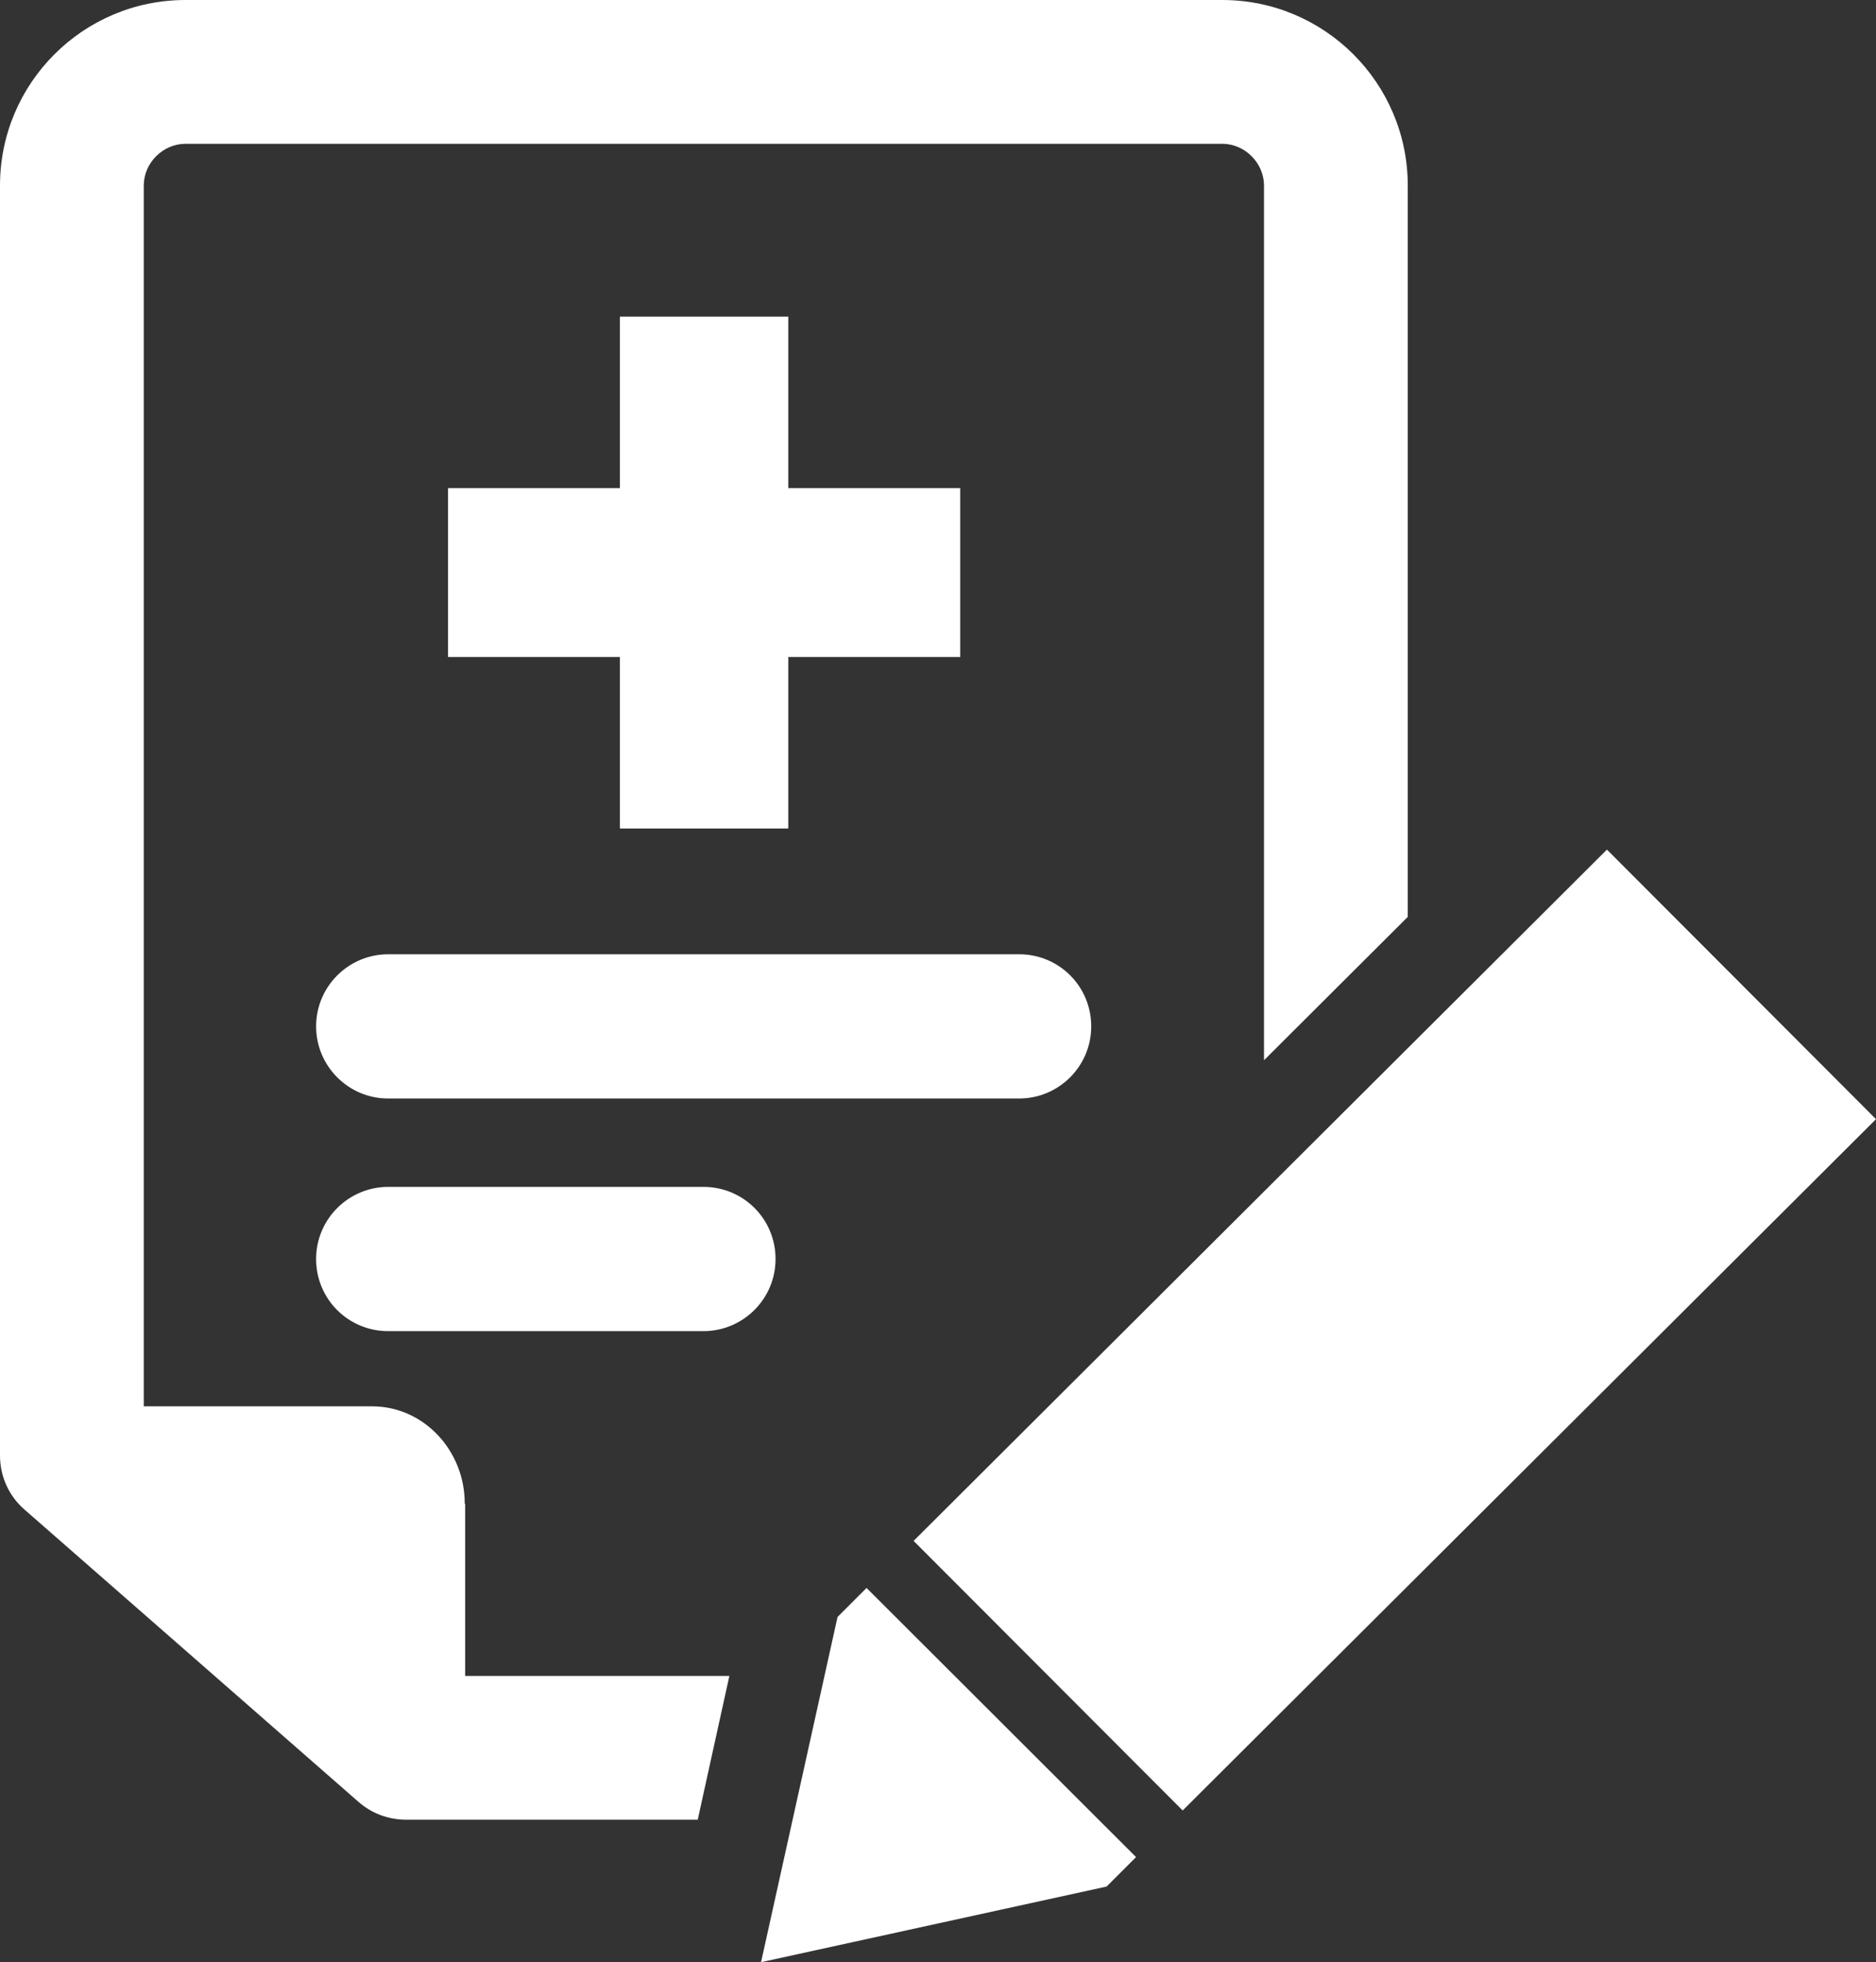 <?xml version="1.0" encoding="UTF-8"?>
<svg id="Layer_2" data-name="Layer 2" xmlns="http://www.w3.org/2000/svg" viewBox="0 0 42.67 44.62">
  <rect x="0" y="0" width="42.67" height="44.62" fill="#333333" stroke="none"/>
  <defs>
    <style>
      .cls-1 {
        fill: #fff;
      }
    </style>
  </defs>
  <g id="Layer_1-2" data-name="Layer 1">
    <g>
      <path class="cls-1" d="m10.57,34.2c.01-1.19-.91-2.21-2.09-2.22H3.27V4.22c0-.52.44-.95.95-.95h23.58c.52,0,.95.44.95.95v19.89l3.27-3.26V4.22c0-2.33-1.89-4.22-4.22-4.22H4.22C1.89,0,0,1.89,0,4.22v28.88c0,.47.2.92.56,1.23l7.6,6.65c.3.26.68.4,1.08.4h6.63l.72-3.27h-6.01v-3.92Z"/>
      <path class="cls-1" d="m7.19,23.34c0,.9.73,1.64,1.64,1.64h14.35c.9,0,1.64-.73,1.64-1.64s-.73-1.64-1.64-1.64h-14.35c-.9,0-1.64.73-1.64,1.64Z"/>
      <path class="cls-1" d="m16,26.99h-7.17c-.9,0-1.64.73-1.64,1.64s.73,1.64,1.64,1.64h7.17c.9,0,1.64-.73,1.64-1.64s-.73-1.64-1.64-1.64Z"/>
      <polygon class="cls-1" points="36.55 19.32 20.78 35.04 26.9 41.17 42.67 25.45 36.55 19.32"/>
      <polygon class="cls-1" points="19.05 36.77 17.31 44.62 25.17 42.9 25.84 42.23 19.71 36.11 19.05 36.77"/>
      <polygon class="cls-1" points="14.1 7.2 14.1 11.1 10.19 11.1 10.19 14.94 14.1 14.94 14.1 18.84 17.93 18.84 17.93 14.94 21.84 14.94 21.84 11.1 17.93 11.1 17.93 7.2 14.1 7.2"/>
    </g>
  </g>
</svg>